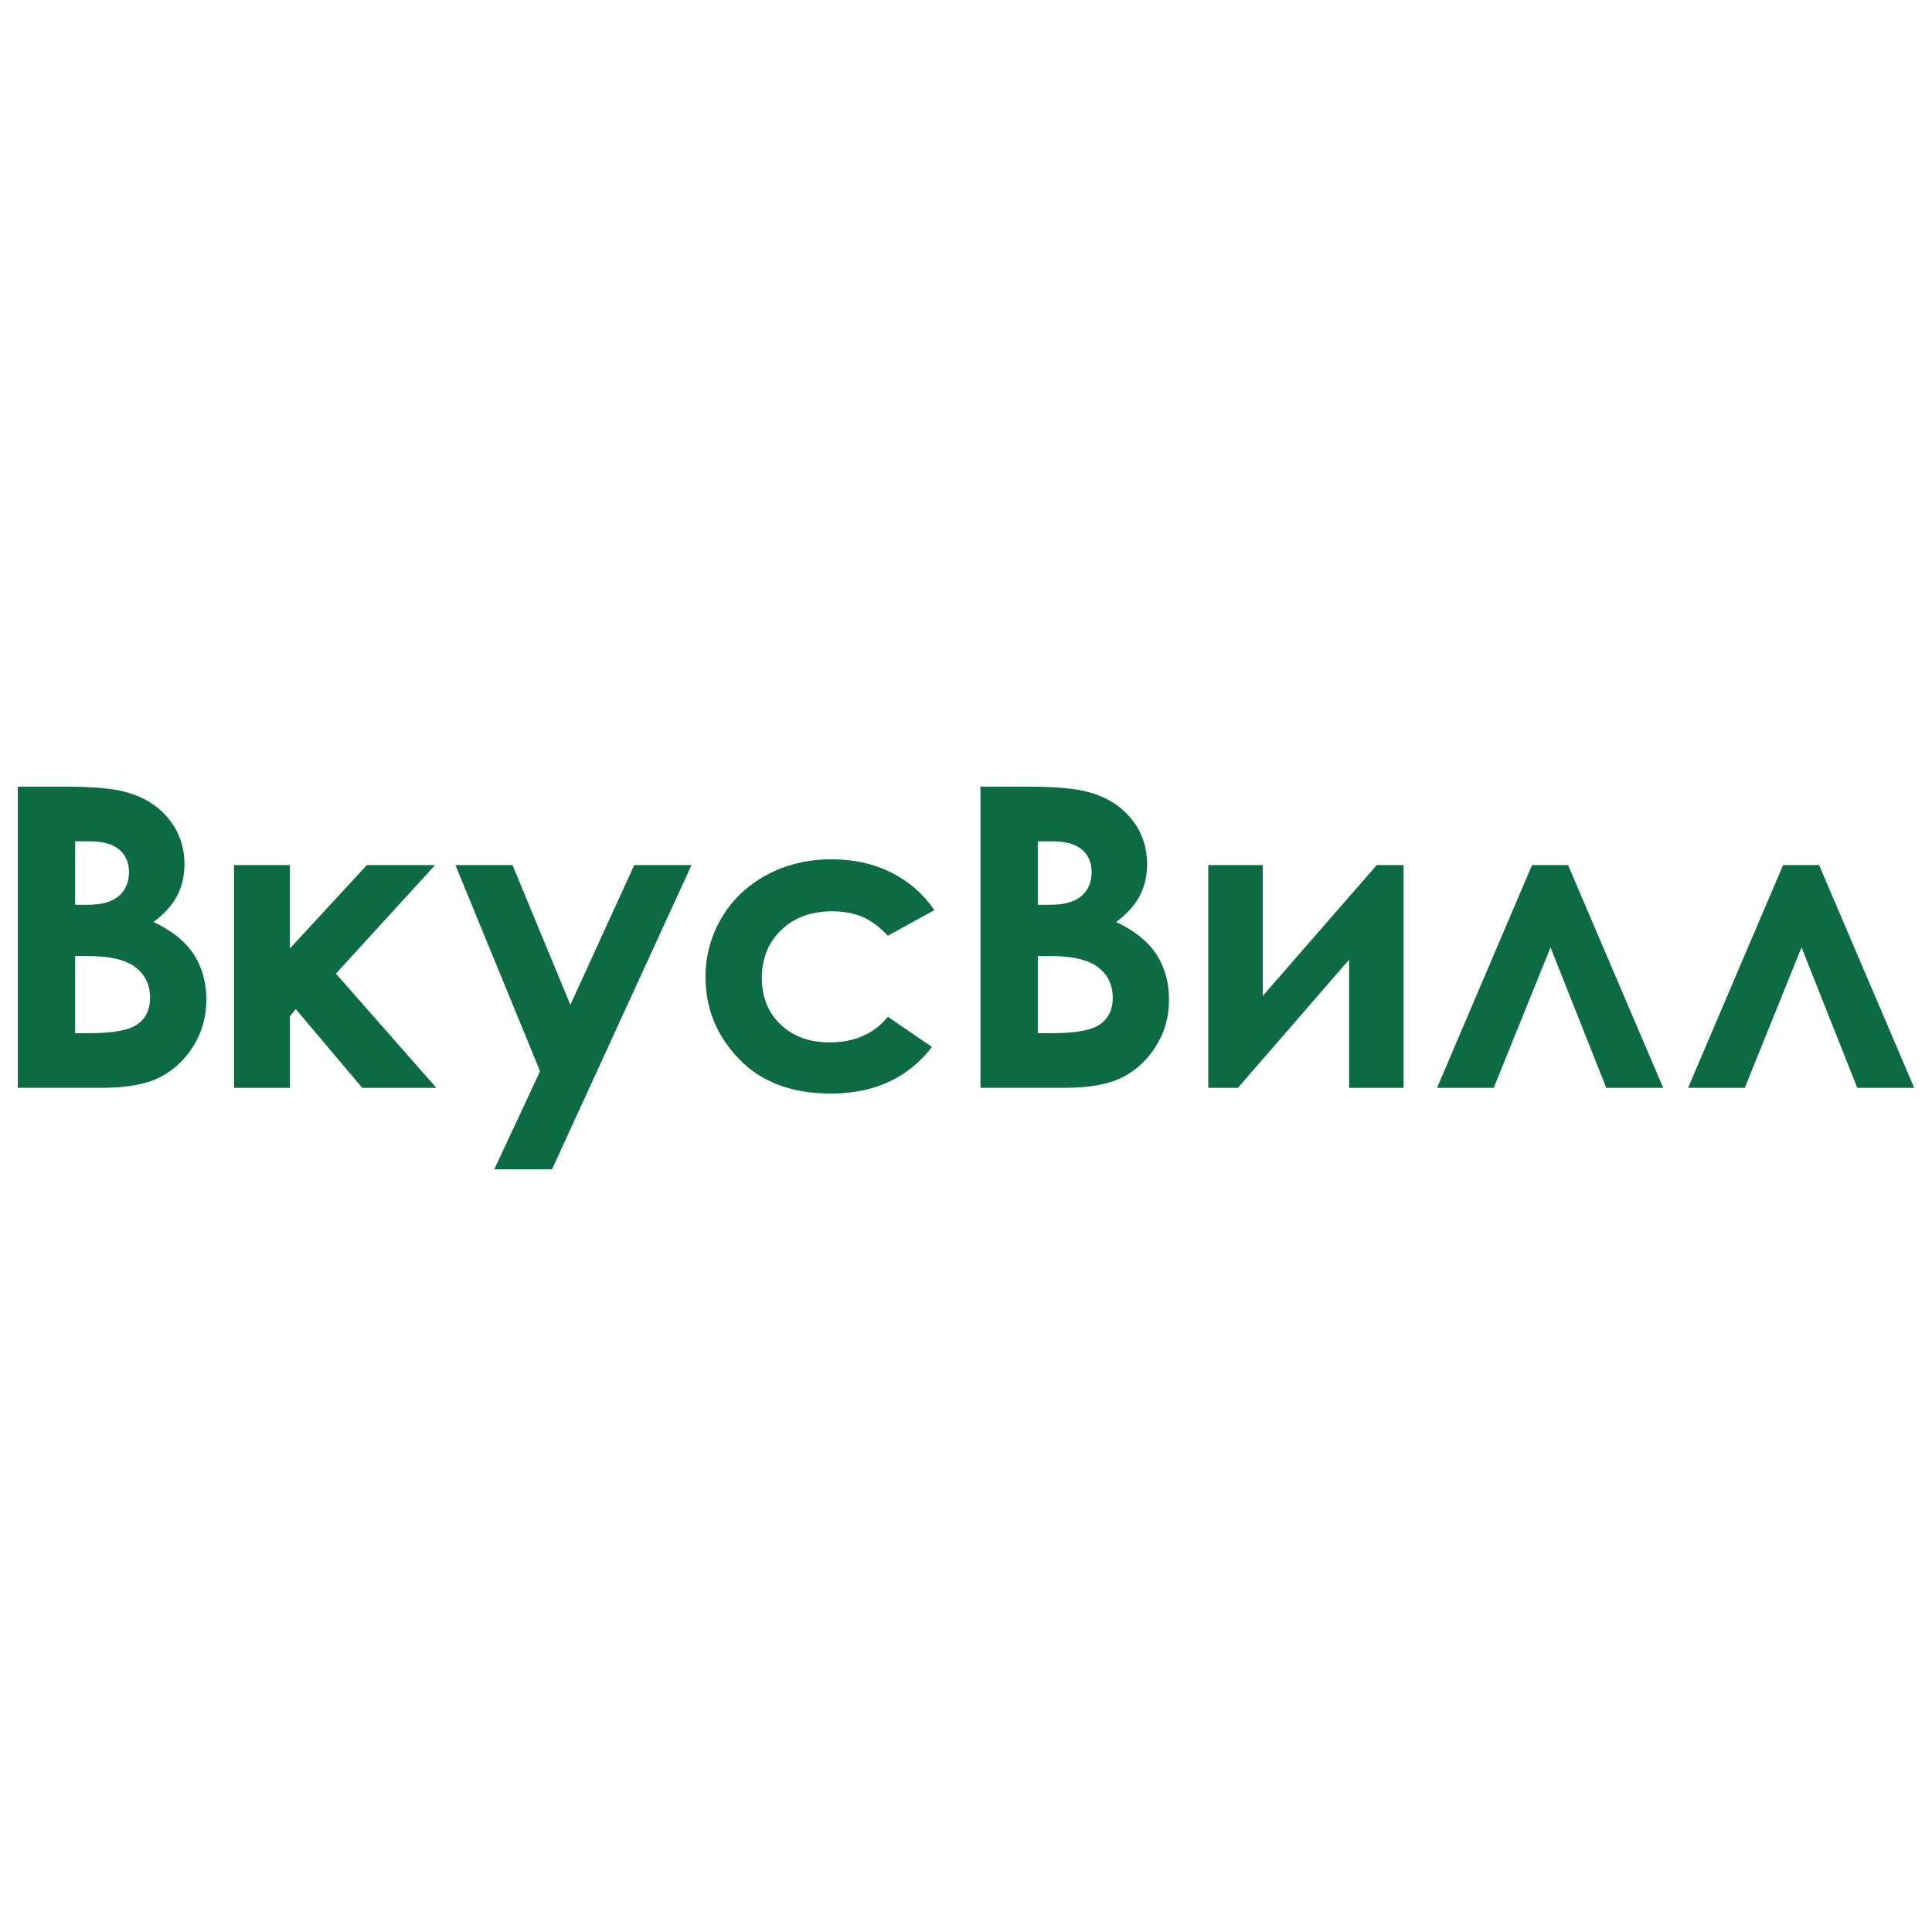 <?xml version="1.0" encoding="UTF-8"?> <!-- Generator: Adobe Illustrator 25.0.1, SVG Export Plug-In . SVG Version: 6.00 Build 0) --> <svg xmlns="http://www.w3.org/2000/svg" xmlns:xlink="http://www.w3.org/1999/xlink" id="Layer_1" x="0px" y="0px" viewBox="0 0 1200 1200" style="enable-background:new 0 0 1200 1200;" xml:space="preserve"> <style type="text/css"> .st0{fill:#0C6B44;} </style> <g> <path class="st0" d="M11.06,675.67V488.61h29.41c17.06,0,29.54,1.1,37.43,3.3c11.21,2.97,20.12,8.48,26.74,16.53 c6.62,8.06,9.93,17.55,9.93,28.49c0,7.12-1.51,13.59-4.51,19.39c-3.01,5.81-7.91,11.25-14.69,16.34 c11.36,5.34,19.67,12.02,24.92,20.03c5.26,8.01,7.88,17.48,7.88,28.42c0,10.52-2.71,20.09-8.14,28.74 c-5.43,8.65-12.43,15.11-21.01,19.39c-8.57,4.28-20.41,6.42-35.52,6.42H11.06z M46.67,522.56v39.42h7.79 c8.68,0,15.12-1.82,19.34-5.47c4.21-3.65,6.31-8.6,6.31-14.88c0-5.85-2-10.49-6-13.92c-4-3.43-10.08-5.15-18.25-5.15H46.67z M46.67,593.78v47.94h8.93c14.79,0,24.76-1.86,29.9-5.6c5.14-3.73,7.72-9.16,7.72-16.27c0-8.06-3.02-14.41-9.06-19.07 c-6.03-4.66-16.06-7-30.09-7H46.67z"></path> <path class="st0" d="M145.35,537.32h34.72v51.77l47.8-51.77h42.38l-61.61,67.41l62.38,70.94h-46.04l-41.26-48.87l-3.65,4.36v44.51 h-34.72V537.32z"></path> <path class="st0" d="M282.86,537.32h35.48l35.93,86.81l39.66-86.81h35.58l-86.65,188.97H307l28.45-60.94L282.86,537.32z"></path> <path class="st0" d="M580.38,565.28l-28.9,15.9c-5.43-5.68-10.79-9.62-16.1-11.83c-5.31-2.21-11.52-3.3-18.65-3.3 c-12.98,0-23.49,3.87-31.51,11.62c-8.03,7.74-12.04,17.66-12.04,29.77c0,11.77,3.86,21.38,11.59,28.82 c7.72,7.45,17.86,11.18,30.42,11.18c15.54,0,27.64-5.3,36.29-15.91l27.38,18.75c-14.84,19.29-35.78,28.94-62.82,28.94 c-24.33,0-43.39-7.2-57.17-21.62c-13.78-14.42-20.66-31.28-20.66-50.62c0-13.39,3.35-25.73,10.05-37.01 c6.7-11.27,16.04-20.14,28.04-26.58c12-6.44,25.42-9.67,40.25-9.67c13.74,0,26.07,2.74,37.01,8.2 C564.49,547.42,573.43,555.2,580.38,565.28z"></path> <path class="st0" d="M608.98,675.67V488.61h29.41c17.06,0,29.54,1.1,37.43,3.3c11.2,2.97,20.12,8.48,26.74,16.53 c6.62,8.06,9.93,17.55,9.93,28.49c0,7.12-1.51,13.59-4.52,19.39c-3,5.81-7.89,11.25-14.68,16.34 c11.36,5.34,19.67,12.02,24.92,20.03c5.26,8.01,7.89,17.48,7.89,28.42c0,10.52-2.71,20.09-8.15,28.74 c-5.43,8.65-12.43,15.11-21,19.39c-8.57,4.28-20.41,6.42-35.51,6.42H608.98z M644.59,522.56v39.42h7.78 c8.68,0,15.13-1.82,19.35-5.47c4.21-3.65,6.31-8.6,6.31-14.88c0-5.85-2-10.49-6-13.92c-4-3.43-10.08-5.15-18.25-5.15H644.59z M644.59,593.78v47.94h8.93c14.79,0,24.76-1.86,29.9-5.6c5.14-3.73,7.72-9.16,7.72-16.27c0-8.06-3.01-14.41-9.05-19.07 c-6.03-4.66-16.08-7-30.09-7H644.59z"></path> <path class="st0" d="M768.9,675.67h-18.43V537.32h33.82v81.26l70.83-81.26h16.66v138.35h-33.83v-79.6L768.9,675.67z"></path> <path class="st0" d="M1033.03,675.67h-35.35l-34.62-87.25l-35.26,87.25h-35.23l59.01-138.35h22.38L1033.03,675.67z"></path> <path class="st0" d="M1188.94,675.67h-35.35l-34.63-87.25l-35.25,87.25h-35.23l59.02-138.35h22.38L1188.94,675.67z"></path> </g> </svg> 